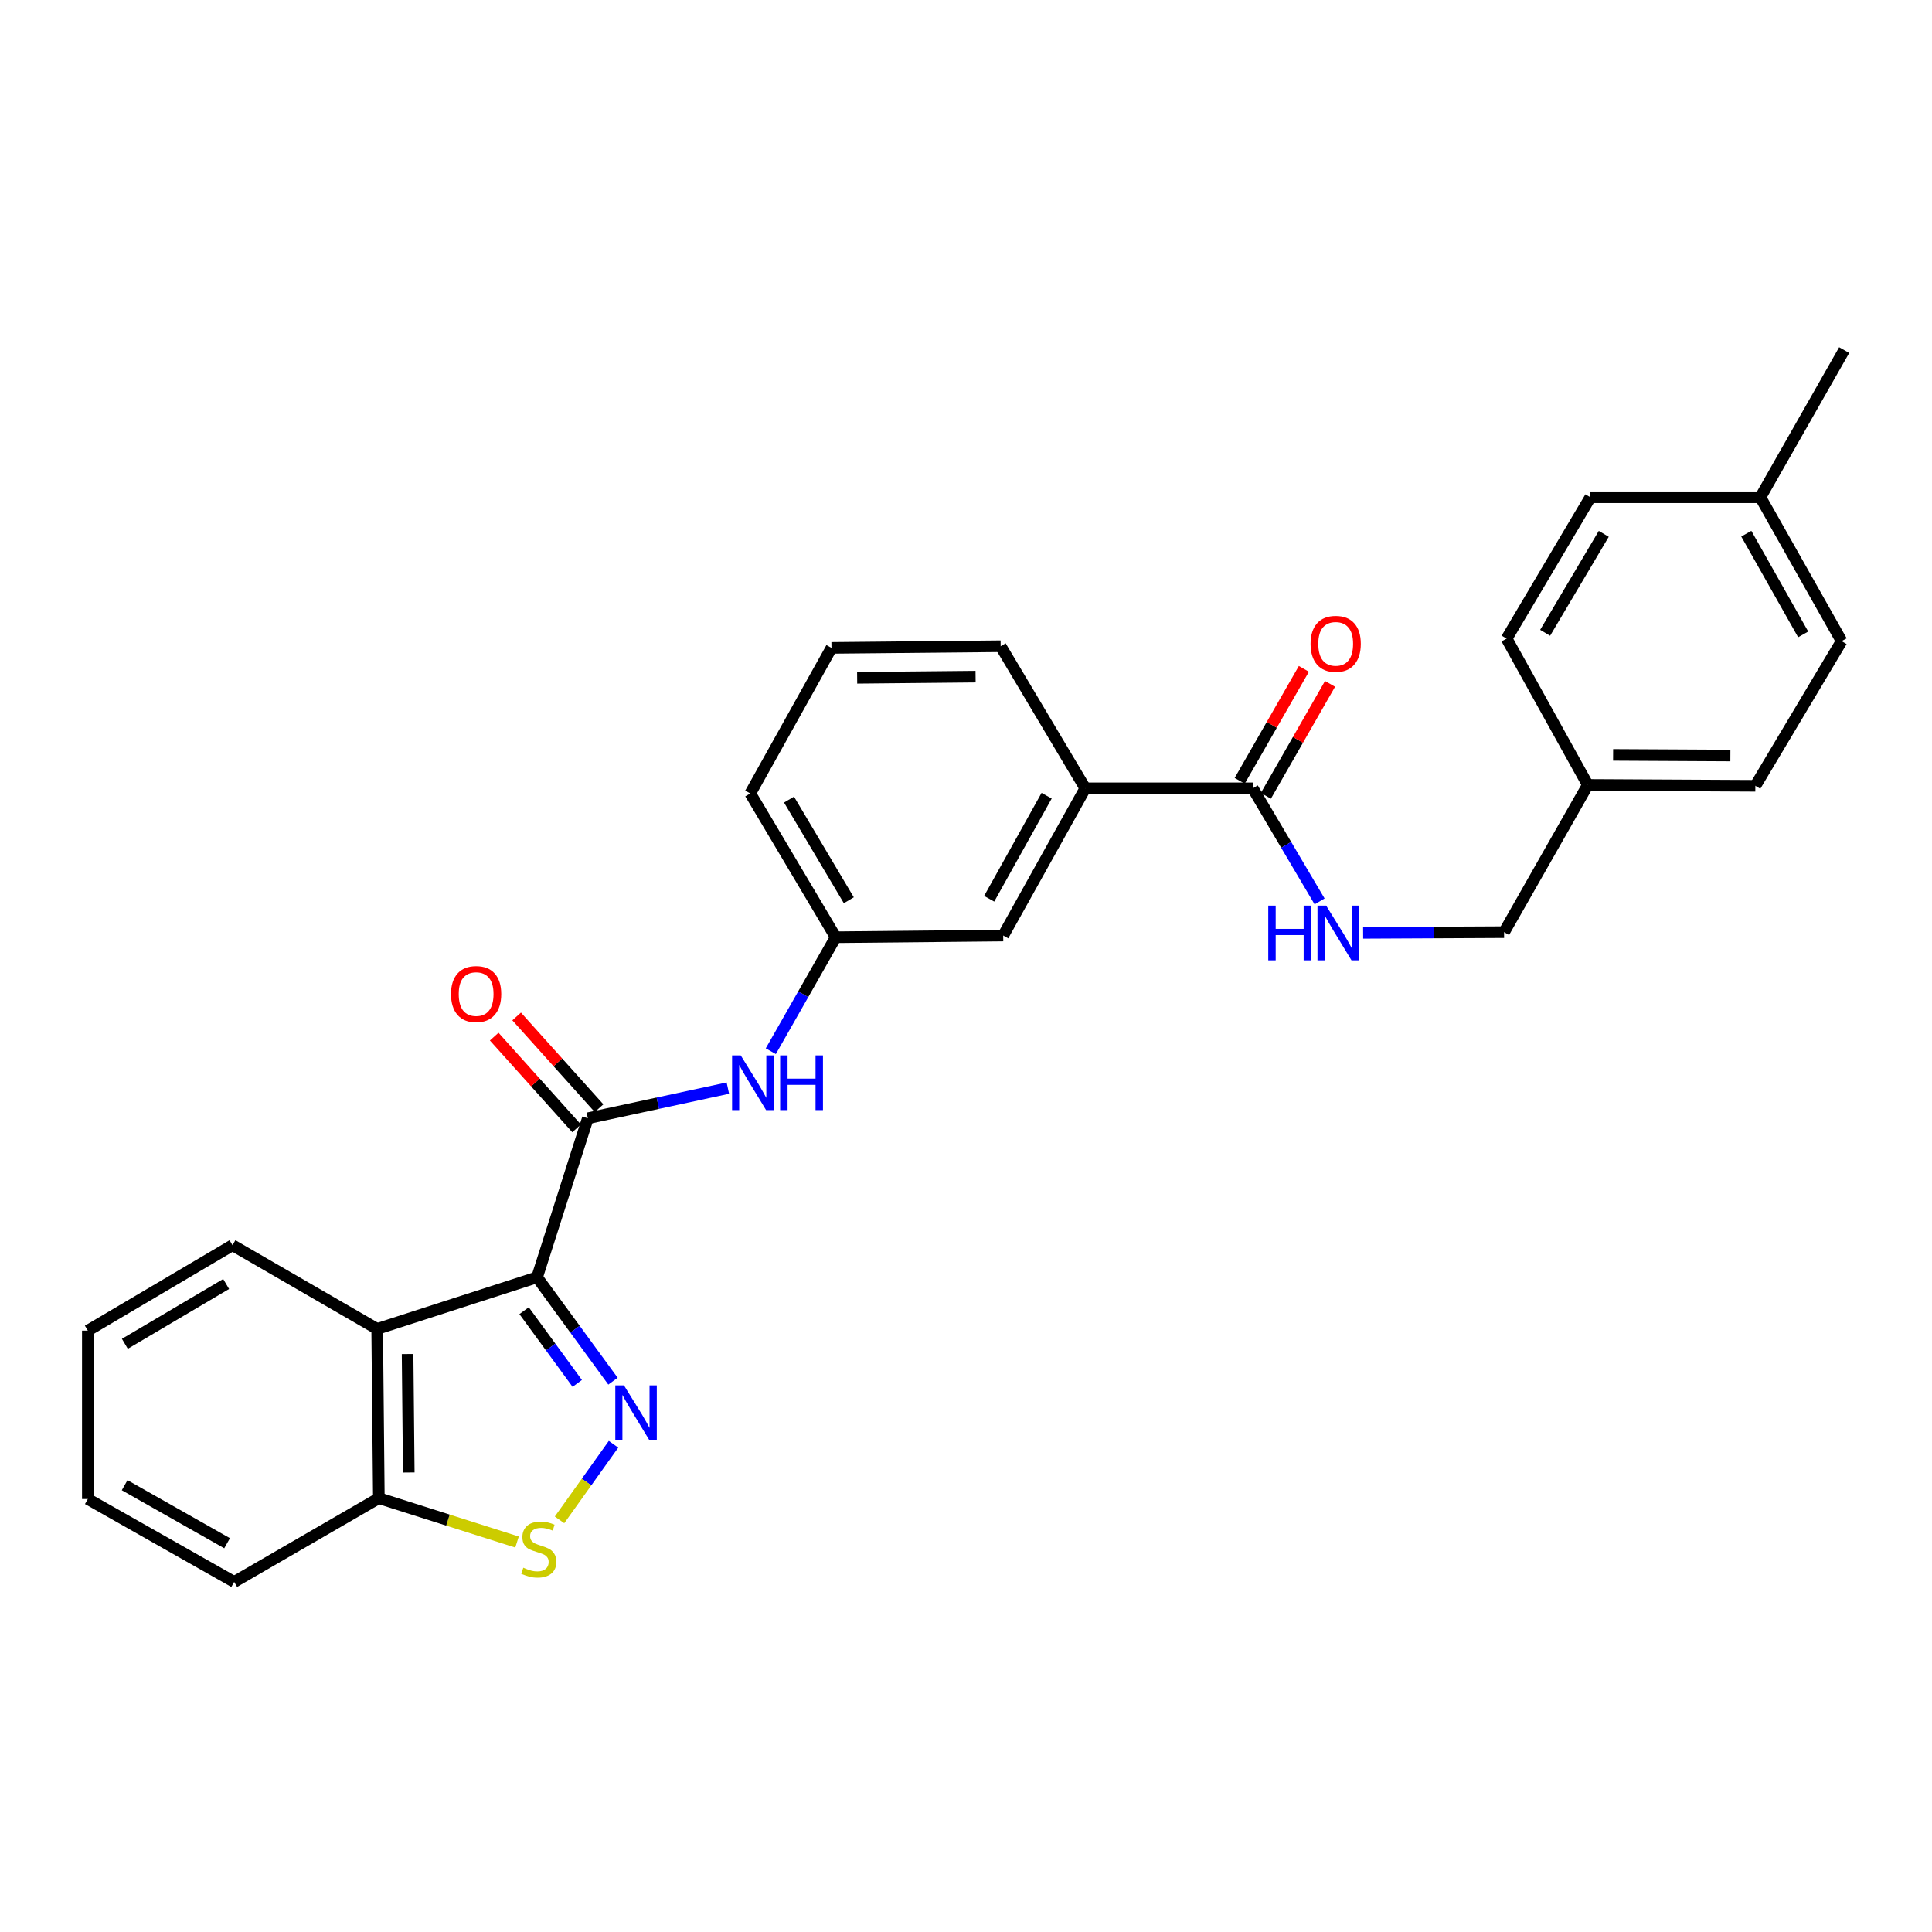 <?xml version='1.0' encoding='iso-8859-1'?>
<svg version='1.1' baseProfile='full'
              xmlns='http://www.w3.org/2000/svg'
                      xmlns:rdkit='http://www.rdkit.org/xml'
                      xmlns:xlink='http://www.w3.org/1999/xlink'
                  xml:space='preserve'
width='1000px' height='1000px' viewBox='0 0 1000 1000'>
<!-- END OF HEADER -->
<rect style='opacity:1.0;fill:#FFFFFF;stroke:none' width='1000' height='1000' x='0' y='0'> </rect>
<path class='bond-0' d='M 277.98,661.134 L 297.631,688.014' style='fill:none;fill-rule:evenodd;stroke:#000000;stroke-width:6px;stroke-linecap:butt;stroke-linejoin:miter;stroke-opacity:1' />
<path class='bond-0' d='M 297.631,688.014 L 317.281,714.894' style='fill:none;fill-rule:evenodd;stroke:#0000FF;stroke-width:6px;stroke-linecap:butt;stroke-linejoin:miter;stroke-opacity:1' />
<path class='bond-0' d='M 271.269,678.414 L 285.024,697.23' style='fill:none;fill-rule:evenodd;stroke:#000000;stroke-width:6px;stroke-linecap:butt;stroke-linejoin:miter;stroke-opacity:1' />
<path class='bond-0' d='M 285.024,697.23 L 298.779,716.046' style='fill:none;fill-rule:evenodd;stroke:#0000FF;stroke-width:6px;stroke-linecap:butt;stroke-linejoin:miter;stroke-opacity:1' />
<path class='bond-1' d='M 277.98,661.134 L 304.259,578.819' style='fill:none;fill-rule:evenodd;stroke:#000000;stroke-width:6px;stroke-linecap:butt;stroke-linejoin:miter;stroke-opacity:1' />
<path class='bond-2' d='M 277.98,661.134 L 195.223,687.855' style='fill:none;fill-rule:evenodd;stroke:#000000;stroke-width:6px;stroke-linecap:butt;stroke-linejoin:miter;stroke-opacity:1' />
<path class='bond-3' d='M 317.558,747.55 L 303.584,767.115' style='fill:none;fill-rule:evenodd;stroke:#0000FF;stroke-width:6px;stroke-linecap:butt;stroke-linejoin:miter;stroke-opacity:1' />
<path class='bond-3' d='M 303.584,767.115 L 289.61,786.68' style='fill:none;fill-rule:evenodd;stroke:#CCCC00;stroke-width:6px;stroke-linecap:butt;stroke-linejoin:miter;stroke-opacity:1' />
<path class='bond-5' d='M 304.259,578.819 L 340.499,571.014' style='fill:none;fill-rule:evenodd;stroke:#000000;stroke-width:6px;stroke-linecap:butt;stroke-linejoin:miter;stroke-opacity:1' />
<path class='bond-5' d='M 340.499,571.014 L 376.739,563.21' style='fill:none;fill-rule:evenodd;stroke:#0000FF;stroke-width:6px;stroke-linecap:butt;stroke-linejoin:miter;stroke-opacity:1' />
<path class='bond-9' d='M 310.068,573.601 L 288.742,549.856' style='fill:none;fill-rule:evenodd;stroke:#000000;stroke-width:6px;stroke-linecap:butt;stroke-linejoin:miter;stroke-opacity:1' />
<path class='bond-9' d='M 288.742,549.856 L 267.417,526.111' style='fill:none;fill-rule:evenodd;stroke:#FF0000;stroke-width:6px;stroke-linecap:butt;stroke-linejoin:miter;stroke-opacity:1' />
<path class='bond-9' d='M 298.45,584.036 L 277.124,560.291' style='fill:none;fill-rule:evenodd;stroke:#000000;stroke-width:6px;stroke-linecap:butt;stroke-linejoin:miter;stroke-opacity:1' />
<path class='bond-9' d='M 277.124,560.291 L 255.798,536.546' style='fill:none;fill-rule:evenodd;stroke:#FF0000;stroke-width:6px;stroke-linecap:butt;stroke-linejoin:miter;stroke-opacity:1' />
<path class='bond-6' d='M 195.223,687.855 L 196.091,775.444' style='fill:none;fill-rule:evenodd;stroke:#000000;stroke-width:6px;stroke-linecap:butt;stroke-linejoin:miter;stroke-opacity:1' />
<path class='bond-6' d='M 210.969,700.839 L 211.576,762.151' style='fill:none;fill-rule:evenodd;stroke:#000000;stroke-width:6px;stroke-linecap:butt;stroke-linejoin:miter;stroke-opacity:1' />
<path class='bond-16' d='M 195.223,687.855 L 120.343,644.52' style='fill:none;fill-rule:evenodd;stroke:#000000;stroke-width:6px;stroke-linecap:butt;stroke-linejoin:miter;stroke-opacity:1' />
<path class='bond-28' d='M 267.614,798.151 L 231.852,786.798' style='fill:none;fill-rule:evenodd;stroke:#CCCC00;stroke-width:6px;stroke-linecap:butt;stroke-linejoin:miter;stroke-opacity:1' />
<path class='bond-28' d='M 231.852,786.798 L 196.091,775.444' style='fill:none;fill-rule:evenodd;stroke:#000000;stroke-width:6px;stroke-linecap:butt;stroke-linejoin:miter;stroke-opacity:1' />
<path class='bond-4' d='M 648.441,408.038 L 561.745,408.038' style='fill:none;fill-rule:evenodd;stroke:#000000;stroke-width:6px;stroke-linecap:butt;stroke-linejoin:miter;stroke-opacity:1' />
<path class='bond-7' d='M 648.441,408.038 L 665.731,437.306' style='fill:none;fill-rule:evenodd;stroke:#000000;stroke-width:6px;stroke-linecap:butt;stroke-linejoin:miter;stroke-opacity:1' />
<path class='bond-7' d='M 665.731,437.306 L 683.021,466.575' style='fill:none;fill-rule:evenodd;stroke:#0000FF;stroke-width:6px;stroke-linecap:butt;stroke-linejoin:miter;stroke-opacity:1' />
<path class='bond-12' d='M 655.215,411.92 L 671.823,382.943' style='fill:none;fill-rule:evenodd;stroke:#000000;stroke-width:6px;stroke-linecap:butt;stroke-linejoin:miter;stroke-opacity:1' />
<path class='bond-12' d='M 671.823,382.943 L 688.43,353.966' style='fill:none;fill-rule:evenodd;stroke:#FF0000;stroke-width:6px;stroke-linecap:butt;stroke-linejoin:miter;stroke-opacity:1' />
<path class='bond-12' d='M 641.667,404.155 L 658.274,375.178' style='fill:none;fill-rule:evenodd;stroke:#000000;stroke-width:6px;stroke-linecap:butt;stroke-linejoin:miter;stroke-opacity:1' />
<path class='bond-12' d='M 658.274,375.178 L 674.881,346.201' style='fill:none;fill-rule:evenodd;stroke:#FF0000;stroke-width:6px;stroke-linecap:butt;stroke-linejoin:miter;stroke-opacity:1' />
<path class='bond-10' d='M 398.961,544.099 L 415.758,514.606' style='fill:none;fill-rule:evenodd;stroke:#0000FF;stroke-width:6px;stroke-linecap:butt;stroke-linejoin:miter;stroke-opacity:1' />
<path class='bond-10' d='M 415.758,514.606 L 432.555,485.113' style='fill:none;fill-rule:evenodd;stroke:#000000;stroke-width:6px;stroke-linecap:butt;stroke-linejoin:miter;stroke-opacity:1' />
<path class='bond-24' d='M 196.091,775.444 L 121.211,818.797' style='fill:none;fill-rule:evenodd;stroke:#000000;stroke-width:6px;stroke-linecap:butt;stroke-linejoin:miter;stroke-opacity:1' />
<path class='bond-13' d='M 705.556,482.845 L 742.031,482.664' style='fill:none;fill-rule:evenodd;stroke:#0000FF;stroke-width:6px;stroke-linecap:butt;stroke-linejoin:miter;stroke-opacity:1' />
<path class='bond-13' d='M 742.031,482.664 L 778.507,482.484' style='fill:none;fill-rule:evenodd;stroke:#000000;stroke-width:6px;stroke-linecap:butt;stroke-linejoin:miter;stroke-opacity:1' />
<path class='bond-8' d='M 561.745,408.038 L 519.26,484.236' style='fill:none;fill-rule:evenodd;stroke:#000000;stroke-width:6px;stroke-linecap:butt;stroke-linejoin:miter;stroke-opacity:1' />
<path class='bond-8' d='M 541.733,411.863 L 511.993,465.202' style='fill:none;fill-rule:evenodd;stroke:#000000;stroke-width:6px;stroke-linecap:butt;stroke-linejoin:miter;stroke-opacity:1' />
<path class='bond-30' d='M 561.745,408.038 L 517.941,334.485' style='fill:none;fill-rule:evenodd;stroke:#000000;stroke-width:6px;stroke-linecap:butt;stroke-linejoin:miter;stroke-opacity:1' />
<path class='bond-11' d='M 432.555,485.113 L 519.26,484.236' style='fill:none;fill-rule:evenodd;stroke:#000000;stroke-width:6px;stroke-linecap:butt;stroke-linejoin:miter;stroke-opacity:1' />
<path class='bond-23' d='M 432.555,485.113 L 388.335,410.684' style='fill:none;fill-rule:evenodd;stroke:#000000;stroke-width:6px;stroke-linecap:butt;stroke-linejoin:miter;stroke-opacity:1' />
<path class='bond-23' d='M 439.348,465.972 L 408.394,413.872' style='fill:none;fill-rule:evenodd;stroke:#000000;stroke-width:6px;stroke-linecap:butt;stroke-linejoin:miter;stroke-opacity:1' />
<path class='bond-14' d='M 778.507,482.484 L 821.851,406.277' style='fill:none;fill-rule:evenodd;stroke:#000000;stroke-width:6px;stroke-linecap:butt;stroke-linejoin:miter;stroke-opacity:1' />
<path class='bond-17' d='M 821.851,406.277 L 779.817,330.538' style='fill:none;fill-rule:evenodd;stroke:#000000;stroke-width:6px;stroke-linecap:butt;stroke-linejoin:miter;stroke-opacity:1' />
<path class='bond-18' d='M 821.851,406.277 L 908.564,406.736' style='fill:none;fill-rule:evenodd;stroke:#000000;stroke-width:6px;stroke-linecap:butt;stroke-linejoin:miter;stroke-opacity:1' />
<path class='bond-18' d='M 834.941,390.729 L 895.64,391.051' style='fill:none;fill-rule:evenodd;stroke:#000000;stroke-width:6px;stroke-linecap:butt;stroke-linejoin:miter;stroke-opacity:1' />
<path class='bond-15' d='M 911.176,257.384 L 953.227,331.848' style='fill:none;fill-rule:evenodd;stroke:#000000;stroke-width:6px;stroke-linecap:butt;stroke-linejoin:miter;stroke-opacity:1' />
<path class='bond-15' d='M 903.886,276.233 L 933.321,328.357' style='fill:none;fill-rule:evenodd;stroke:#000000;stroke-width:6px;stroke-linecap:butt;stroke-linejoin:miter;stroke-opacity:1' />
<path class='bond-25' d='M 911.176,257.384 L 954.545,181.203' style='fill:none;fill-rule:evenodd;stroke:#000000;stroke-width:6px;stroke-linecap:butt;stroke-linejoin:miter;stroke-opacity:1' />
<path class='bond-31' d='M 911.176,257.384 L 823.169,257.384' style='fill:none;fill-rule:evenodd;stroke:#000000;stroke-width:6px;stroke-linecap:butt;stroke-linejoin:miter;stroke-opacity:1' />
<path class='bond-26' d='M 120.343,644.52 L 45.455,688.74' style='fill:none;fill-rule:evenodd;stroke:#000000;stroke-width:6px;stroke-linecap:butt;stroke-linejoin:miter;stroke-opacity:1' />
<path class='bond-26' d='M 117.05,664.6 L 64.628,695.554' style='fill:none;fill-rule:evenodd;stroke:#000000;stroke-width:6px;stroke-linecap:butt;stroke-linejoin:miter;stroke-opacity:1' />
<path class='bond-19' d='M 779.817,330.538 L 823.169,257.384' style='fill:none;fill-rule:evenodd;stroke:#000000;stroke-width:6px;stroke-linecap:butt;stroke-linejoin:miter;stroke-opacity:1' />
<path class='bond-19' d='M 799.754,327.526 L 830.101,276.319' style='fill:none;fill-rule:evenodd;stroke:#000000;stroke-width:6px;stroke-linecap:butt;stroke-linejoin:miter;stroke-opacity:1' />
<path class='bond-20' d='M 908.564,406.736 L 953.227,331.848' style='fill:none;fill-rule:evenodd;stroke:#000000;stroke-width:6px;stroke-linecap:butt;stroke-linejoin:miter;stroke-opacity:1' />
<path class='bond-21' d='M 517.941,334.485 L 430.369,335.344' style='fill:none;fill-rule:evenodd;stroke:#000000;stroke-width:6px;stroke-linecap:butt;stroke-linejoin:miter;stroke-opacity:1' />
<path class='bond-21' d='M 504.959,350.23 L 443.658,350.831' style='fill:none;fill-rule:evenodd;stroke:#000000;stroke-width:6px;stroke-linecap:butt;stroke-linejoin:miter;stroke-opacity:1' />
<path class='bond-22' d='M 430.369,335.344 L 388.335,410.684' style='fill:none;fill-rule:evenodd;stroke:#000000;stroke-width:6px;stroke-linecap:butt;stroke-linejoin:miter;stroke-opacity:1' />
<path class='bond-29' d='M 121.211,818.797 L 45.455,775.878' style='fill:none;fill-rule:evenodd;stroke:#000000;stroke-width:6px;stroke-linecap:butt;stroke-linejoin:miter;stroke-opacity:1' />
<path class='bond-29' d='M 117.545,798.772 L 64.516,768.729' style='fill:none;fill-rule:evenodd;stroke:#000000;stroke-width:6px;stroke-linecap:butt;stroke-linejoin:miter;stroke-opacity:1' />
<path class='bond-27' d='M 45.455,688.74 L 45.455,775.878' style='fill:none;fill-rule:evenodd;stroke:#000000;stroke-width:6px;stroke-linecap:butt;stroke-linejoin:miter;stroke-opacity:1' />
<path  class='atom-1' d='M 322.959 717.065
L 332.239 732.065
Q 333.159 733.545, 334.639 736.225
Q 336.119 738.905, 336.199 739.065
L 336.199 717.065
L 339.959 717.065
L 339.959 745.385
L 336.079 745.385
L 326.119 728.985
Q 324.959 727.065, 323.719 724.865
Q 322.519 722.665, 322.159 721.985
L 322.159 745.385
L 318.479 745.385
L 318.479 717.065
L 322.959 717.065
' fill='#0000FF'/>
<path  class='atom-4' d='M 270.865 811.443
Q 271.185 811.563, 272.505 812.123
Q 273.825 812.683, 275.265 813.043
Q 276.745 813.363, 278.185 813.363
Q 280.865 813.363, 282.425 812.083
Q 283.985 810.763, 283.985 808.483
Q 283.985 806.923, 283.185 805.963
Q 282.425 805.003, 281.225 804.483
Q 280.025 803.963, 278.025 803.363
Q 275.505 802.603, 273.985 801.883
Q 272.505 801.163, 271.425 799.643
Q 270.385 798.123, 270.385 795.563
Q 270.385 792.003, 272.785 789.803
Q 275.225 787.603, 280.025 787.603
Q 283.305 787.603, 287.025 789.163
L 286.105 792.243
Q 282.705 790.843, 280.145 790.843
Q 277.385 790.843, 275.865 792.003
Q 274.345 793.123, 274.385 795.083
Q 274.385 796.603, 275.145 797.523
Q 275.945 798.443, 277.065 798.963
Q 278.225 799.483, 280.145 800.083
Q 282.705 800.883, 284.225 801.683
Q 285.745 802.483, 286.825 804.123
Q 287.945 805.723, 287.945 808.483
Q 287.945 812.403, 285.305 814.523
Q 282.705 816.603, 278.345 816.603
Q 275.825 816.603, 273.905 816.043
Q 272.025 815.523, 269.785 814.603
L 270.865 811.443
' fill='#CCCC00'/>
<path  class='atom-6' d='M 383.403 546.266
L 392.683 561.266
Q 393.603 562.746, 395.083 565.426
Q 396.563 568.106, 396.643 568.266
L 396.643 546.266
L 400.403 546.266
L 400.403 574.586
L 396.523 574.586
L 386.563 558.186
Q 385.403 556.266, 384.163 554.066
Q 382.963 551.866, 382.603 551.186
L 382.603 574.586
L 378.923 574.586
L 378.923 546.266
L 383.403 546.266
' fill='#0000FF'/>
<path  class='atom-6' d='M 403.803 546.266
L 407.643 546.266
L 407.643 558.306
L 422.123 558.306
L 422.123 546.266
L 425.963 546.266
L 425.963 574.586
L 422.123 574.586
L 422.123 561.506
L 407.643 561.506
L 407.643 574.586
L 403.803 574.586
L 403.803 546.266
' fill='#0000FF'/>
<path  class='atom-8' d='M 656.45 468.749
L 660.29 468.749
L 660.29 480.789
L 674.77 480.789
L 674.77 468.749
L 678.61 468.749
L 678.61 497.069
L 674.77 497.069
L 674.77 483.989
L 660.29 483.989
L 660.29 497.069
L 656.45 497.069
L 656.45 468.749
' fill='#0000FF'/>
<path  class='atom-8' d='M 686.41 468.749
L 695.69 483.749
Q 696.61 485.229, 698.09 487.909
Q 699.57 490.589, 699.65 490.749
L 699.65 468.749
L 703.41 468.749
L 703.41 497.069
L 699.53 497.069
L 689.57 480.669
Q 688.41 478.749, 687.17 476.549
Q 685.97 474.349, 685.61 473.669
L 685.61 497.069
L 681.93 497.069
L 681.93 468.749
L 686.41 468.749
' fill='#0000FF'/>
<path  class='atom-10' d='M 233.444 514.525
Q 233.444 507.725, 236.804 503.925
Q 240.164 500.125, 246.444 500.125
Q 252.724 500.125, 256.084 503.925
Q 259.444 507.725, 259.444 514.525
Q 259.444 521.405, 256.044 525.325
Q 252.644 529.205, 246.444 529.205
Q 240.204 529.205, 236.804 525.325
Q 233.444 521.445, 233.444 514.525
M 246.444 526.005
Q 250.764 526.005, 253.084 523.125
Q 255.444 520.205, 255.444 514.525
Q 255.444 508.965, 253.084 506.165
Q 250.764 503.325, 246.444 503.325
Q 242.124 503.325, 239.764 506.125
Q 237.444 508.925, 237.444 514.525
Q 237.444 520.245, 239.764 523.125
Q 242.124 526.005, 246.444 526.005
' fill='#FF0000'/>
<path  class='atom-13' d='M 678.351 333.246
Q 678.351 326.446, 681.711 322.646
Q 685.071 318.846, 691.351 318.846
Q 697.631 318.846, 700.991 322.646
Q 704.351 326.446, 704.351 333.246
Q 704.351 340.126, 700.951 344.046
Q 697.551 347.926, 691.351 347.926
Q 685.111 347.926, 681.711 344.046
Q 678.351 340.166, 678.351 333.246
M 691.351 344.726
Q 695.671 344.726, 697.991 341.846
Q 700.351 338.926, 700.351 333.246
Q 700.351 327.686, 697.991 324.886
Q 695.671 322.046, 691.351 322.046
Q 687.031 322.046, 684.671 324.846
Q 682.351 327.646, 682.351 333.246
Q 682.351 338.966, 684.671 341.846
Q 687.031 344.726, 691.351 344.726
' fill='#FF0000'/>
</svg>
